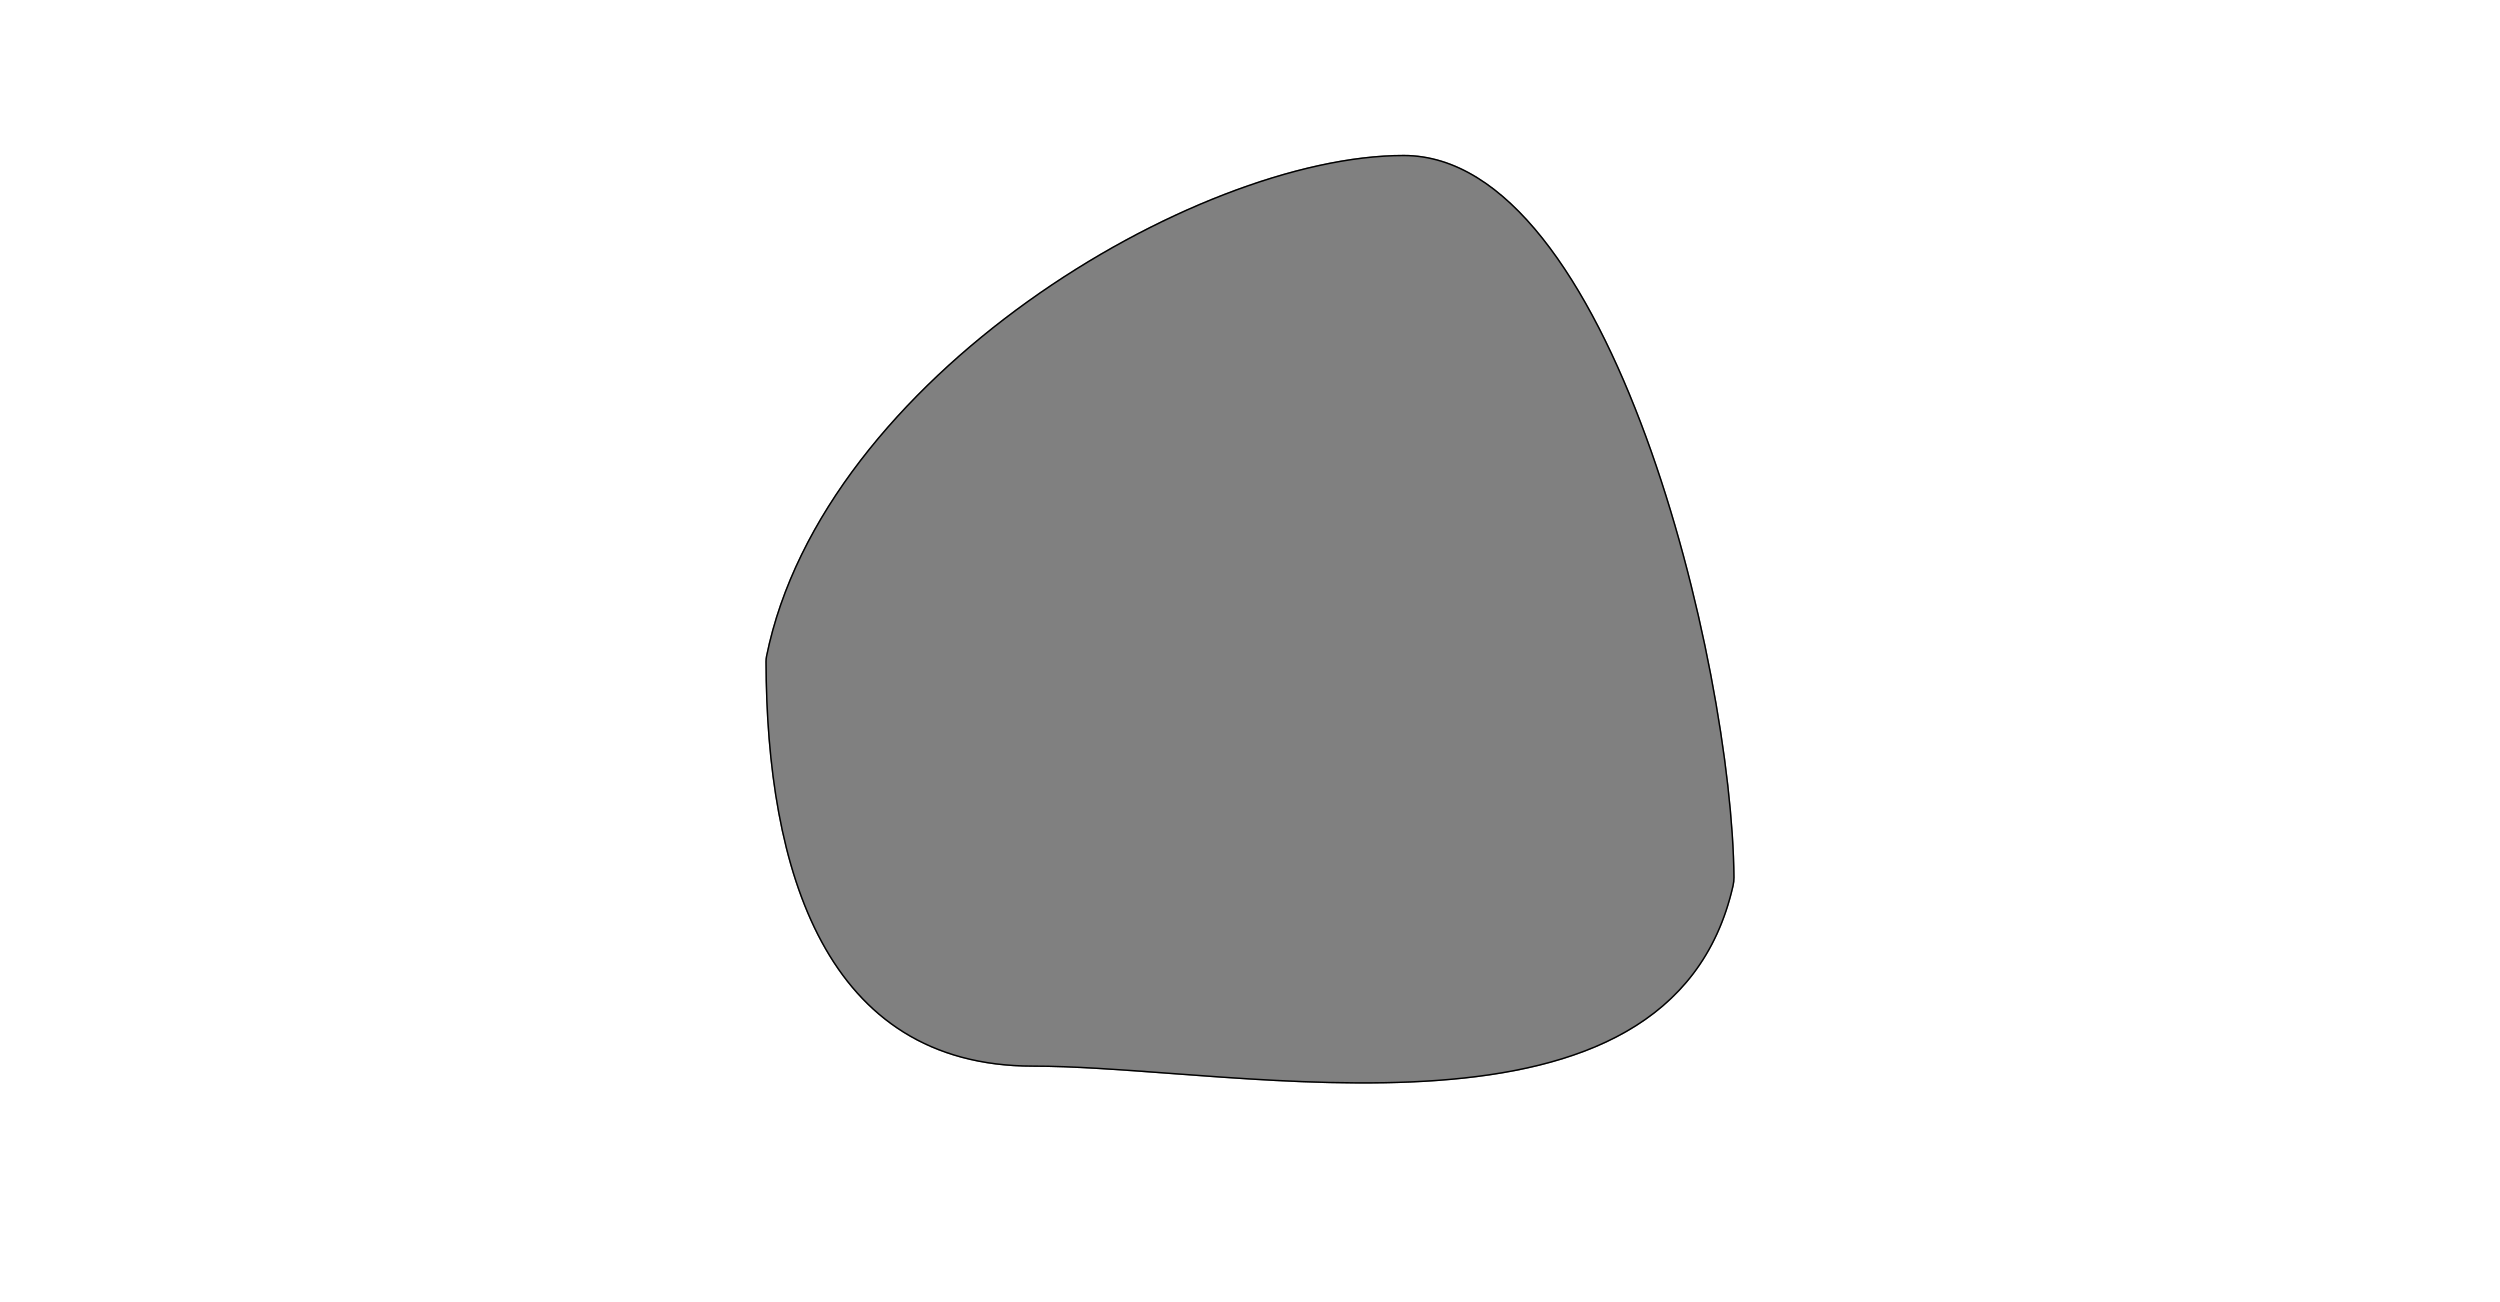 <?xml version="1.0" encoding="UTF-8"?> <svg xmlns="http://www.w3.org/2000/svg" width="1728" height="900" viewBox="0 0 1728 900" fill="none"><rect x="0" y="0" width="1728" height="900" fill="#808080" stroke="none"/> <path fill-rule="evenodd" clip-rule="evenodd" d="M1728 0H0V900H1728V0ZM529.002 457.294C529.361 601.327 569.877 737.393 714.083 737.393C741.398 737.393 774.18 739.834 809.675 742.478C961.401 753.778 1162.68 768.769 1198.31 612.525C1198.77 610.497 1199 608.446 1198.99 606.367C1197.84 459.73 1114.09 107 970.236 107C825.857 107 568.441 260.633 529.376 453.467C529.121 454.726 528.999 456.009 529.002 457.294Z" fill="white"></path> <path d="M714.083 736.893C678.113 736.893 648.636 728.409 624.642 713.457C600.646 698.505 582.106 677.067 568.039 651.117C539.898 599.204 529.681 529.278 529.502 457.292C529.499 456.041 529.618 454.791 529.866 453.567C549.363 357.324 623.371 270.803 710.604 208.327C797.84 145.85 898.188 107.5 970.236 107.5C1005.98 107.5 1038.06 129.409 1066.11 164.716C1094.17 200.017 1118.13 248.635 1137.66 301.867C1176.7 408.331 1197.91 533.116 1198.49 606.371C1198.5 608.41 1198.28 610.423 1197.82 612.414C1186.87 660.468 1160.2 692.259 1124.12 712.937C1088.01 733.627 1042.45 743.202 993.704 746.758C944.965 750.315 893.09 747.851 844.378 744.495C832.615 743.685 821.036 742.822 809.729 741.98C774.229 739.336 741.419 736.893 714.083 736.893Z" stroke="black"></path> </svg> 